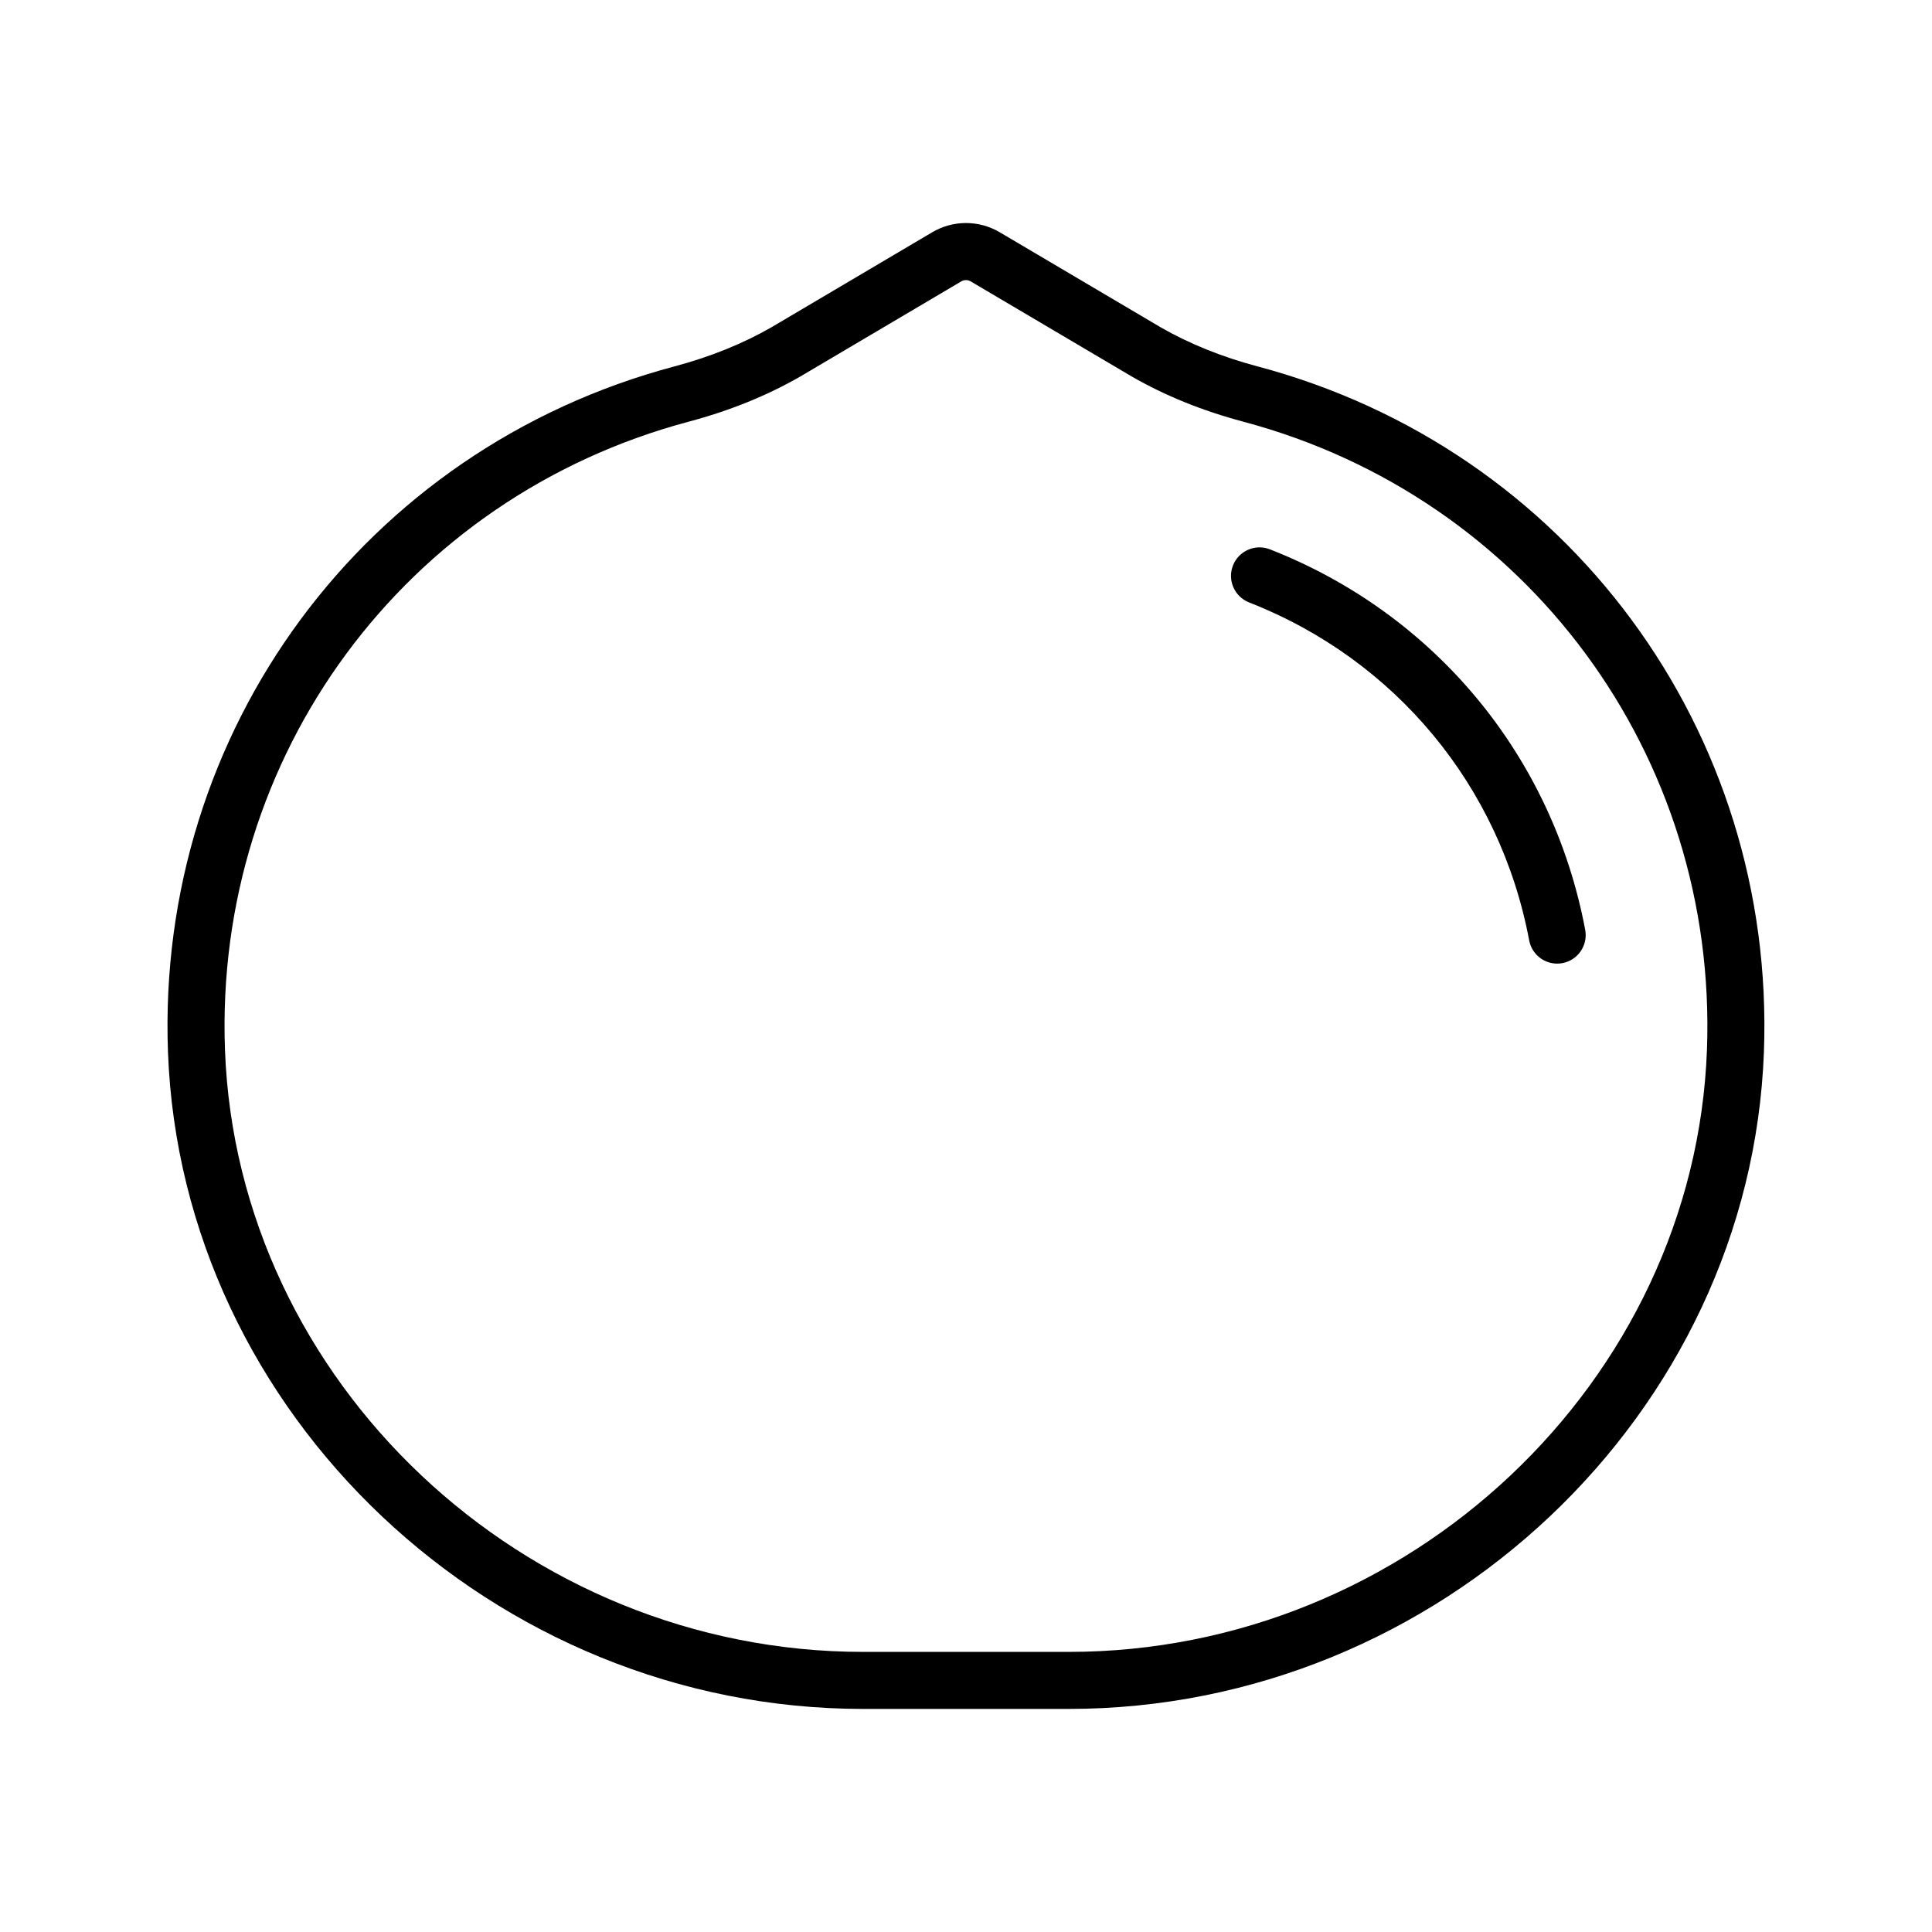 <?xml version="1.0" encoding="UTF-8"?>
<!-- Uploaded to: ICON Repo, www.iconrepo.com, Generator: ICON Repo Mixer Tools -->
<svg fill="#000000" width="800px" height="800px" version="1.1" viewBox="144 144 512 512" xmlns="http://www.w3.org/2000/svg">
 <path d="m477.32 241.12c-9.492-2.527-18.16-6.027-25.688-10.355l-42.695-25.215c-5.516-3.258-12.371-3.258-17.883 0l-42.582 25.164c-7.629 4.383-16.301 7.879-25.777 10.398-82.145 21.863-137.32 96.566-134.18 181.66 3.547 96.004 86.203 174.11 184.25 174.11h54.434c98.051 0 180.71-78.105 184.26-174.11 3.144-85.09-52.02-159.79-134.14-181.66zm119.04 181.1c-3.25 87.977-79.133 159.55-169.15 159.55h-54.438c-90.023 0-165.9-71.578-169.15-159.55-2.879-77.996 47.68-146.46 122.95-166.49 10.75-2.859 20.648-6.859 29.504-11.945l42.664-25.211c0.387-0.23 0.82-0.344 1.254-0.344s0.867 0.113 1.258 0.344l42.77 25.258c8.746 5.027 18.641 9.031 29.406 11.902 0.004 0 0.004 0.004 0.004 0.004 75.258 20.031 125.8 88.496 122.93 166.49zm-32.266-31.809c0.773 4.102-1.922 8.051-6.027 8.824-0.473 0.09-0.945 0.133-1.406 0.133-3.562 0-6.734-2.535-7.414-6.164-7.699-40.898-35.445-74.375-74.215-89.551-3.887-1.523-5.805-5.906-4.281-9.793 1.52-3.891 5.918-5.801 9.789-4.281 43.656 17.086 74.891 54.781 83.555 100.83z"/>
</svg>